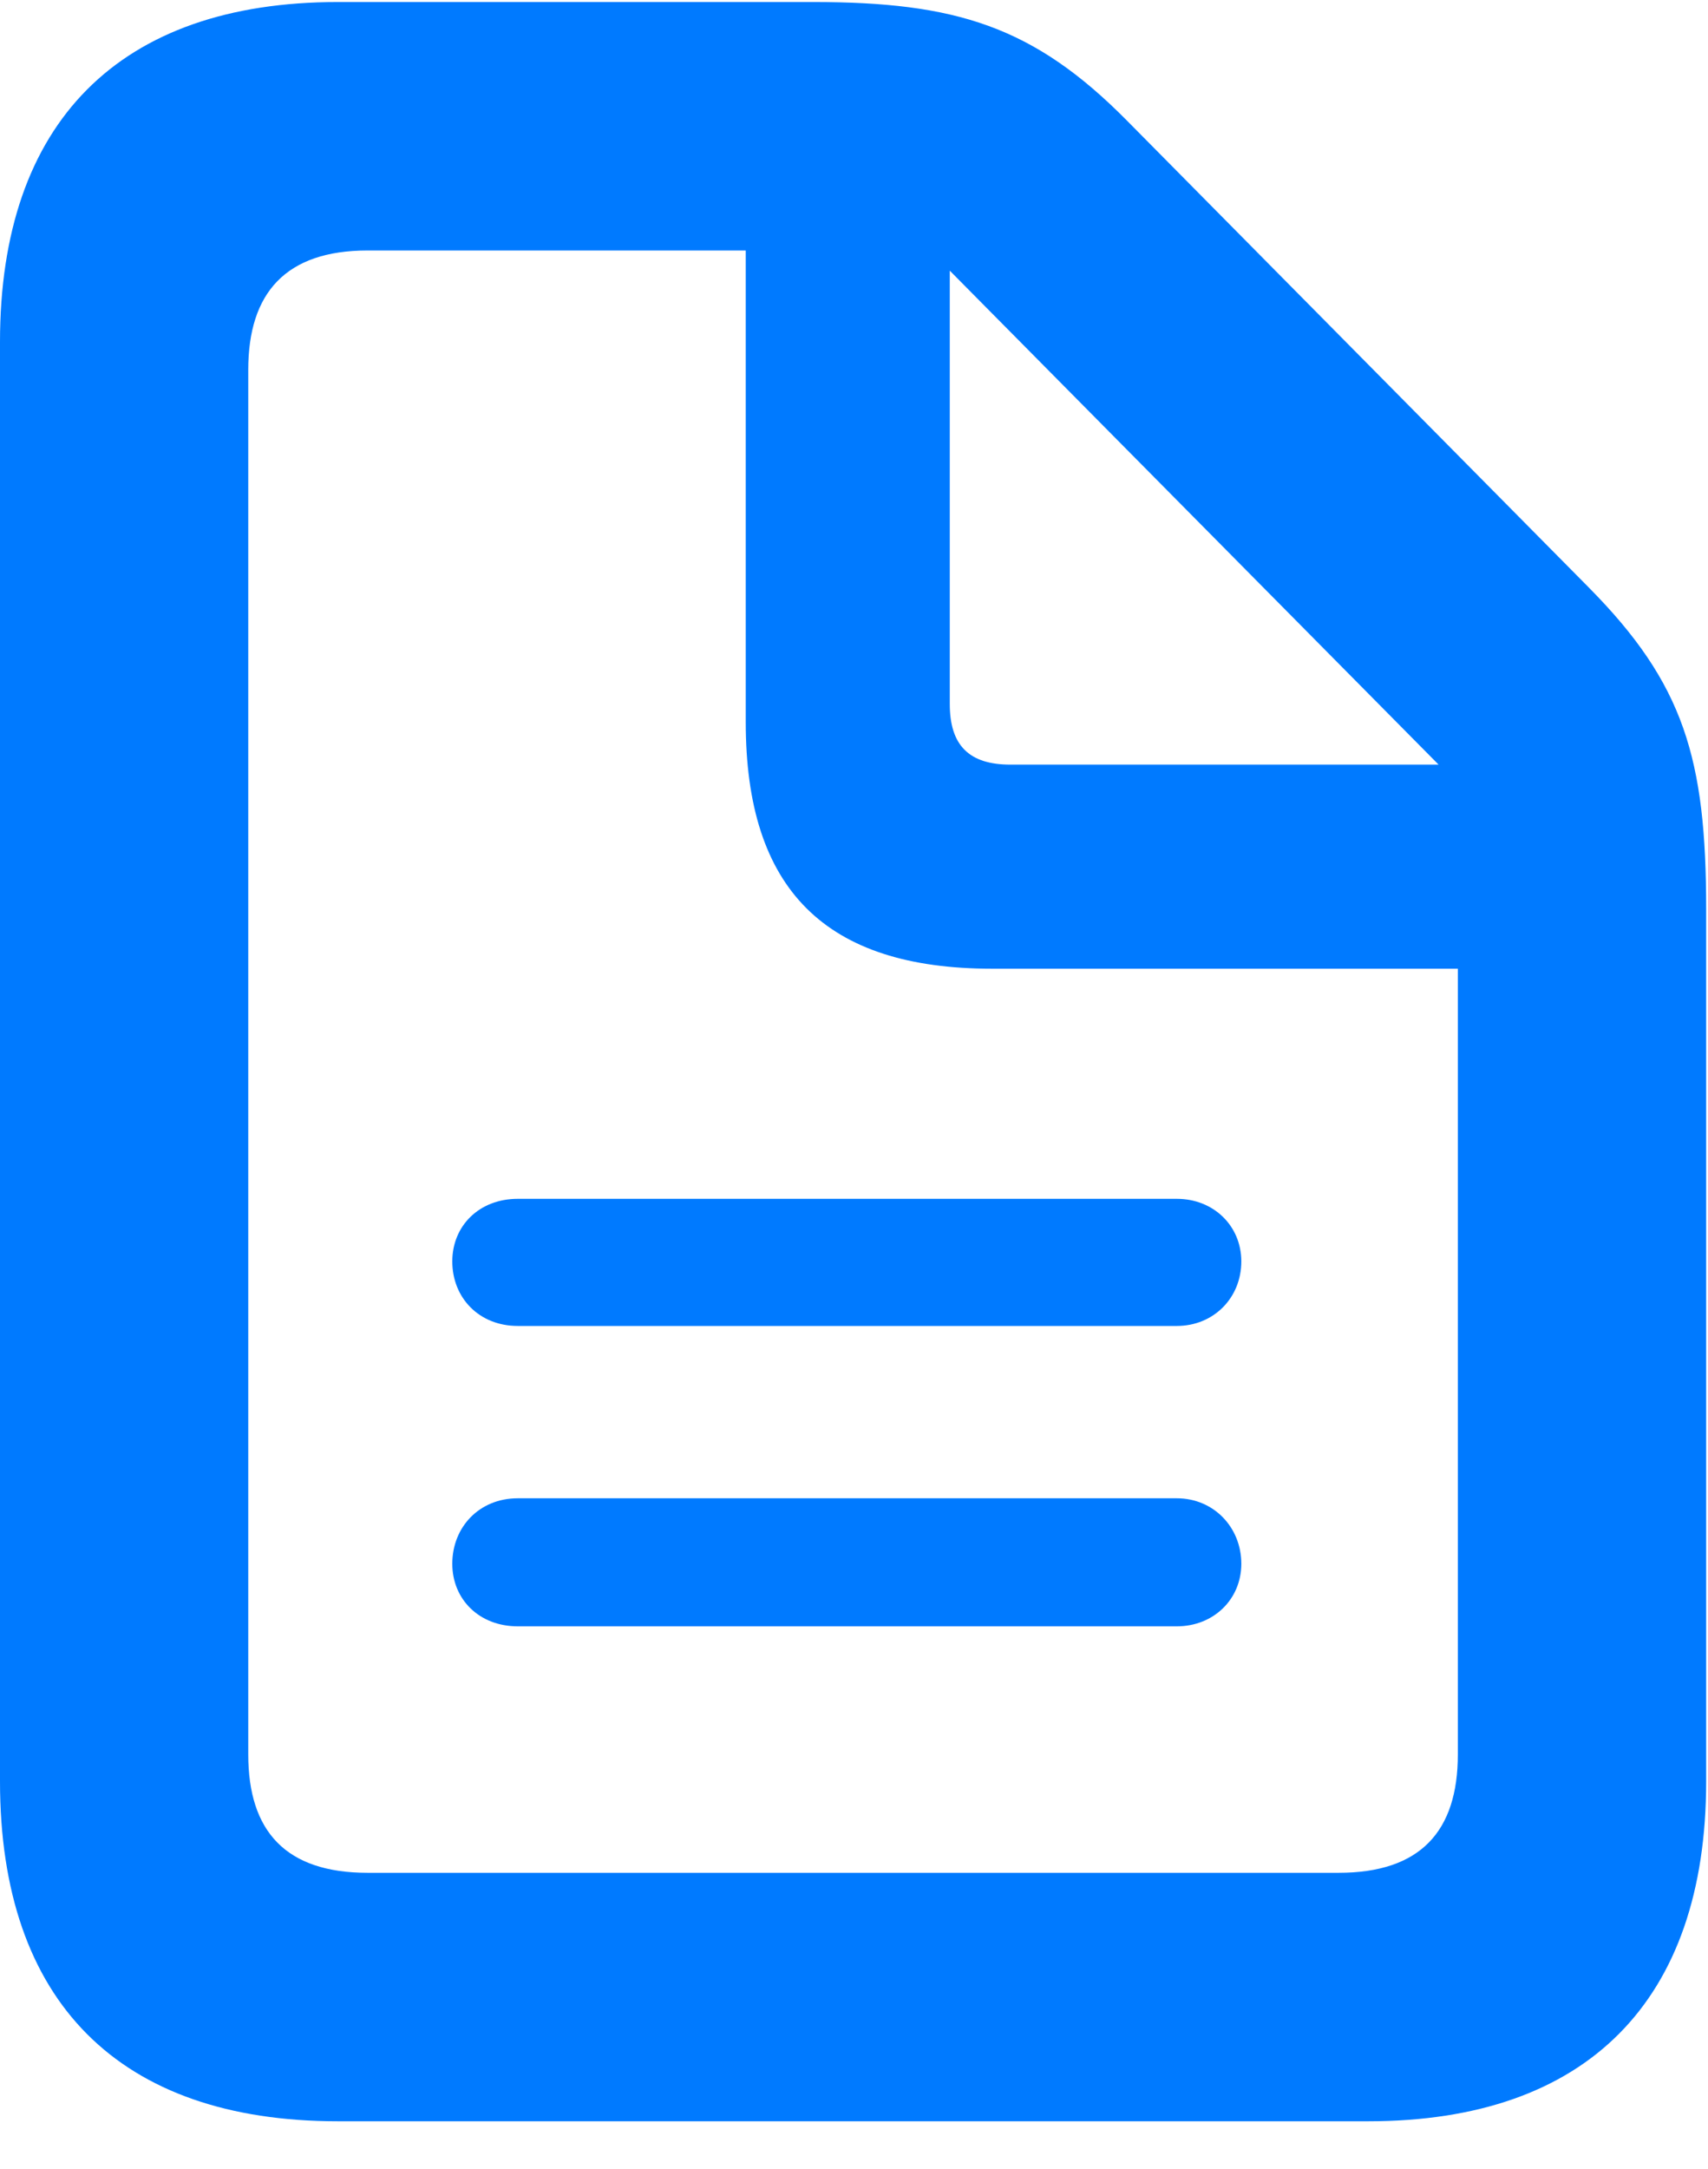 <svg width="26" height="33" viewBox="0 0 26 33" fill="none" xmlns="http://www.w3.org/2000/svg">
<path d="M5.142 32.273C1.816 32.273 0 30.456 0 27.102V5.202C0 1.862 1.816 0.031 5.142 0.031H12.378C14.546 0.031 15.732 0.397 17.153 1.833L24.185 8.938C25.635 10.402 25.972 11.545 25.972 13.83V27.102C25.972 30.441 24.155 32.273 20.83 32.273H5.142ZM5.596 28.493H20.376C21.621 28.493 22.192 27.863 22.192 26.691V14.738H15.102C12.568 14.738 11.352 13.537 11.352 10.988V3.811H5.596C4.351 3.811 3.779 4.455 3.779 5.627V26.691C3.779 27.863 4.351 28.493 5.596 28.493ZM15.381 11.633H21.899L14.458 4.118V10.71C14.458 11.34 14.751 11.633 15.381 11.633ZM17.915 18.239C18.472 18.239 18.896 18.649 18.896 19.191C18.896 19.748 18.472 20.173 17.915 20.173H7.881C7.295 20.173 6.885 19.748 6.885 19.191C6.885 18.649 7.295 18.239 7.881 18.239H17.915ZM17.915 22.795C18.472 22.795 18.896 23.234 18.896 23.791C18.896 24.333 18.472 24.743 17.915 24.743H7.881C7.295 24.743 6.885 24.333 6.885 23.791C6.885 23.234 7.295 22.795 7.881 22.795H17.915Z" fill="#007AFF"/>
</svg>
